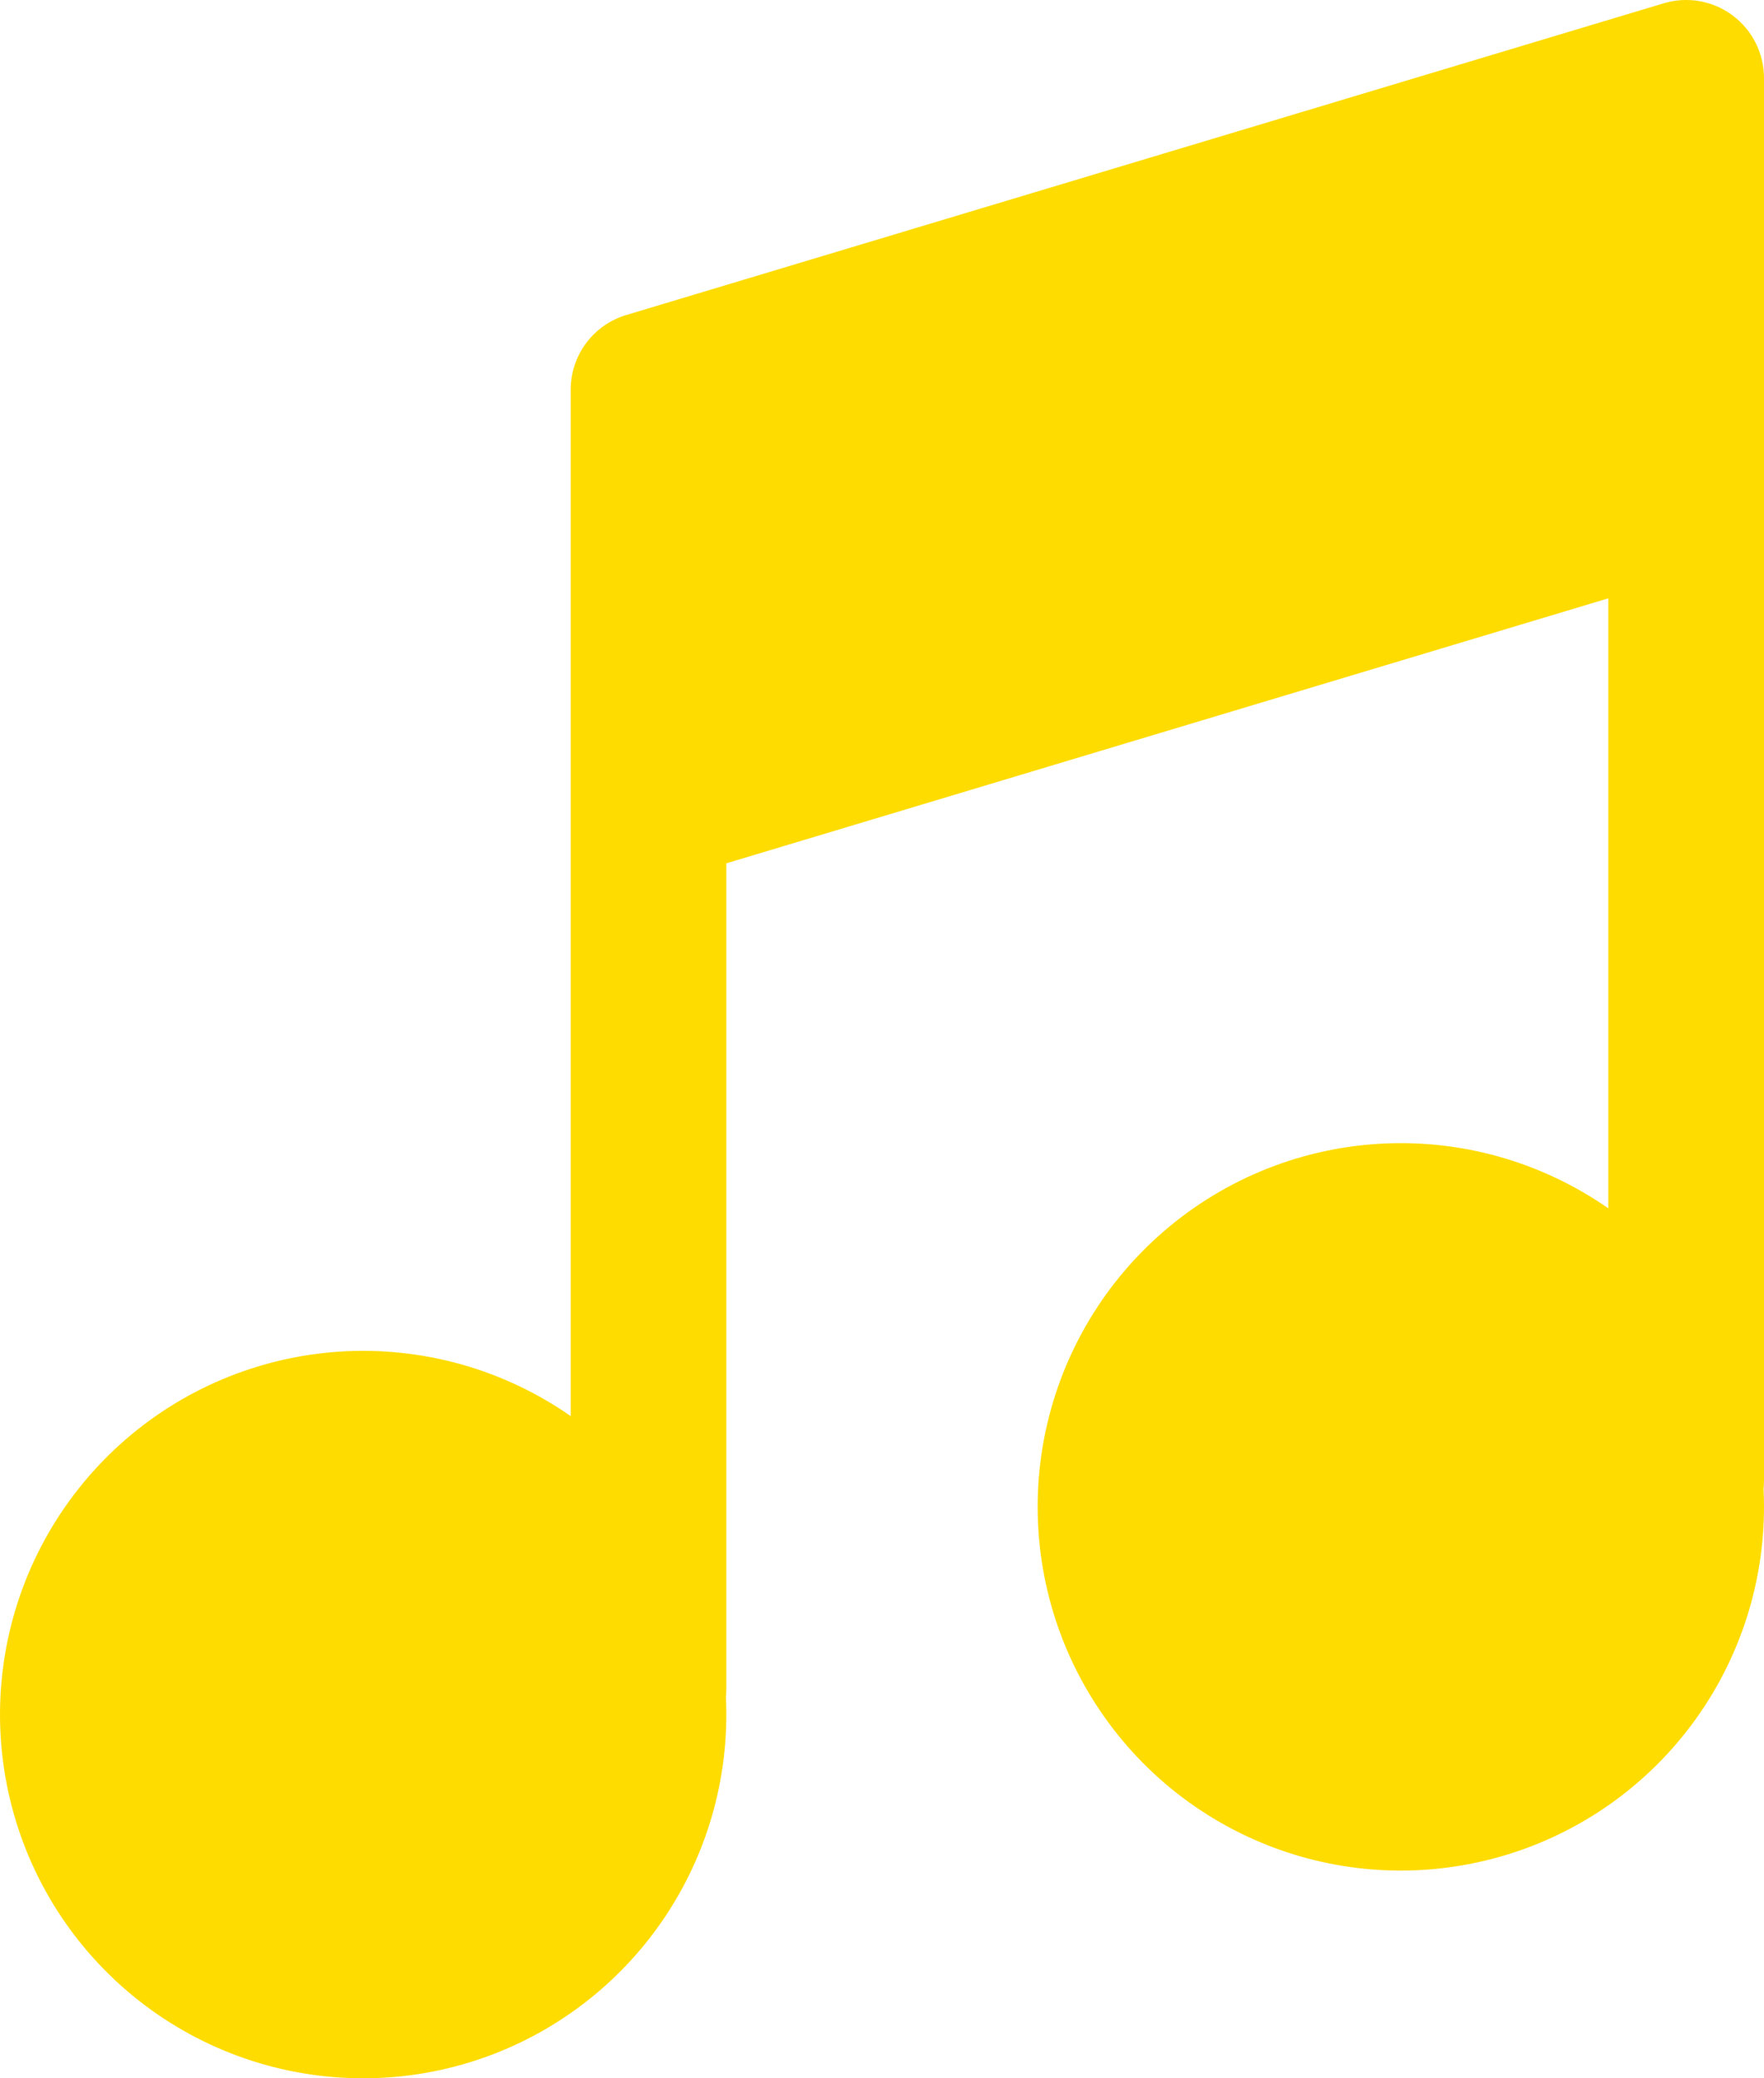 <?xml version="1.0" encoding="utf-8"?>
<svg xmlns="http://www.w3.org/2000/svg" fill="none" height="53" viewBox="0 0 45 53" width="45">
<path d="M45 1.986C44.999 1.677 44.927 1.371 44.788 1.095C44.649 0.818 44.447 0.578 44.199 0.393C43.951 0.208 43.663 0.084 43.359 0.03C43.054 -0.024 42.742 -0.005 42.445 0.083L15.975 8.034C15.566 8.156 15.207 8.408 14.952 8.75C14.697 9.093 14.559 9.509 14.558 9.937V36.112C12.841 34.915 10.77 34.336 8.682 34.467C6.593 34.599 4.611 35.435 3.058 36.838C1.505 38.242 0.471 40.13 0.127 42.196C-0.218 44.263 0.146 46.385 1.159 48.217C2.173 50.05 3.776 51.485 5.708 52.289C7.64 53.093 9.787 53.219 11.8 52.646C13.812 52.073 15.572 50.834 16.792 49.132C18.012 47.431 18.62 45.365 18.518 43.273C18.526 43.203 18.529 43.133 18.529 43.064V22.016L41.029 15.258V30.815C39.312 29.618 37.24 29.038 35.152 29.17C33.064 29.302 31.082 30.137 29.529 31.541C27.975 32.944 26.942 34.833 26.597 36.899C26.253 38.965 26.616 41.087 27.63 42.92C28.643 44.752 30.247 46.188 32.179 46.992C34.111 47.796 36.258 47.922 38.27 47.348C40.283 46.775 42.042 45.537 43.262 43.835C44.482 42.133 45.091 40.068 44.989 37.975C44.996 37.905 45 37.834 45 37.763V1.986Z" fill="#FFDC00"/>
</svg>